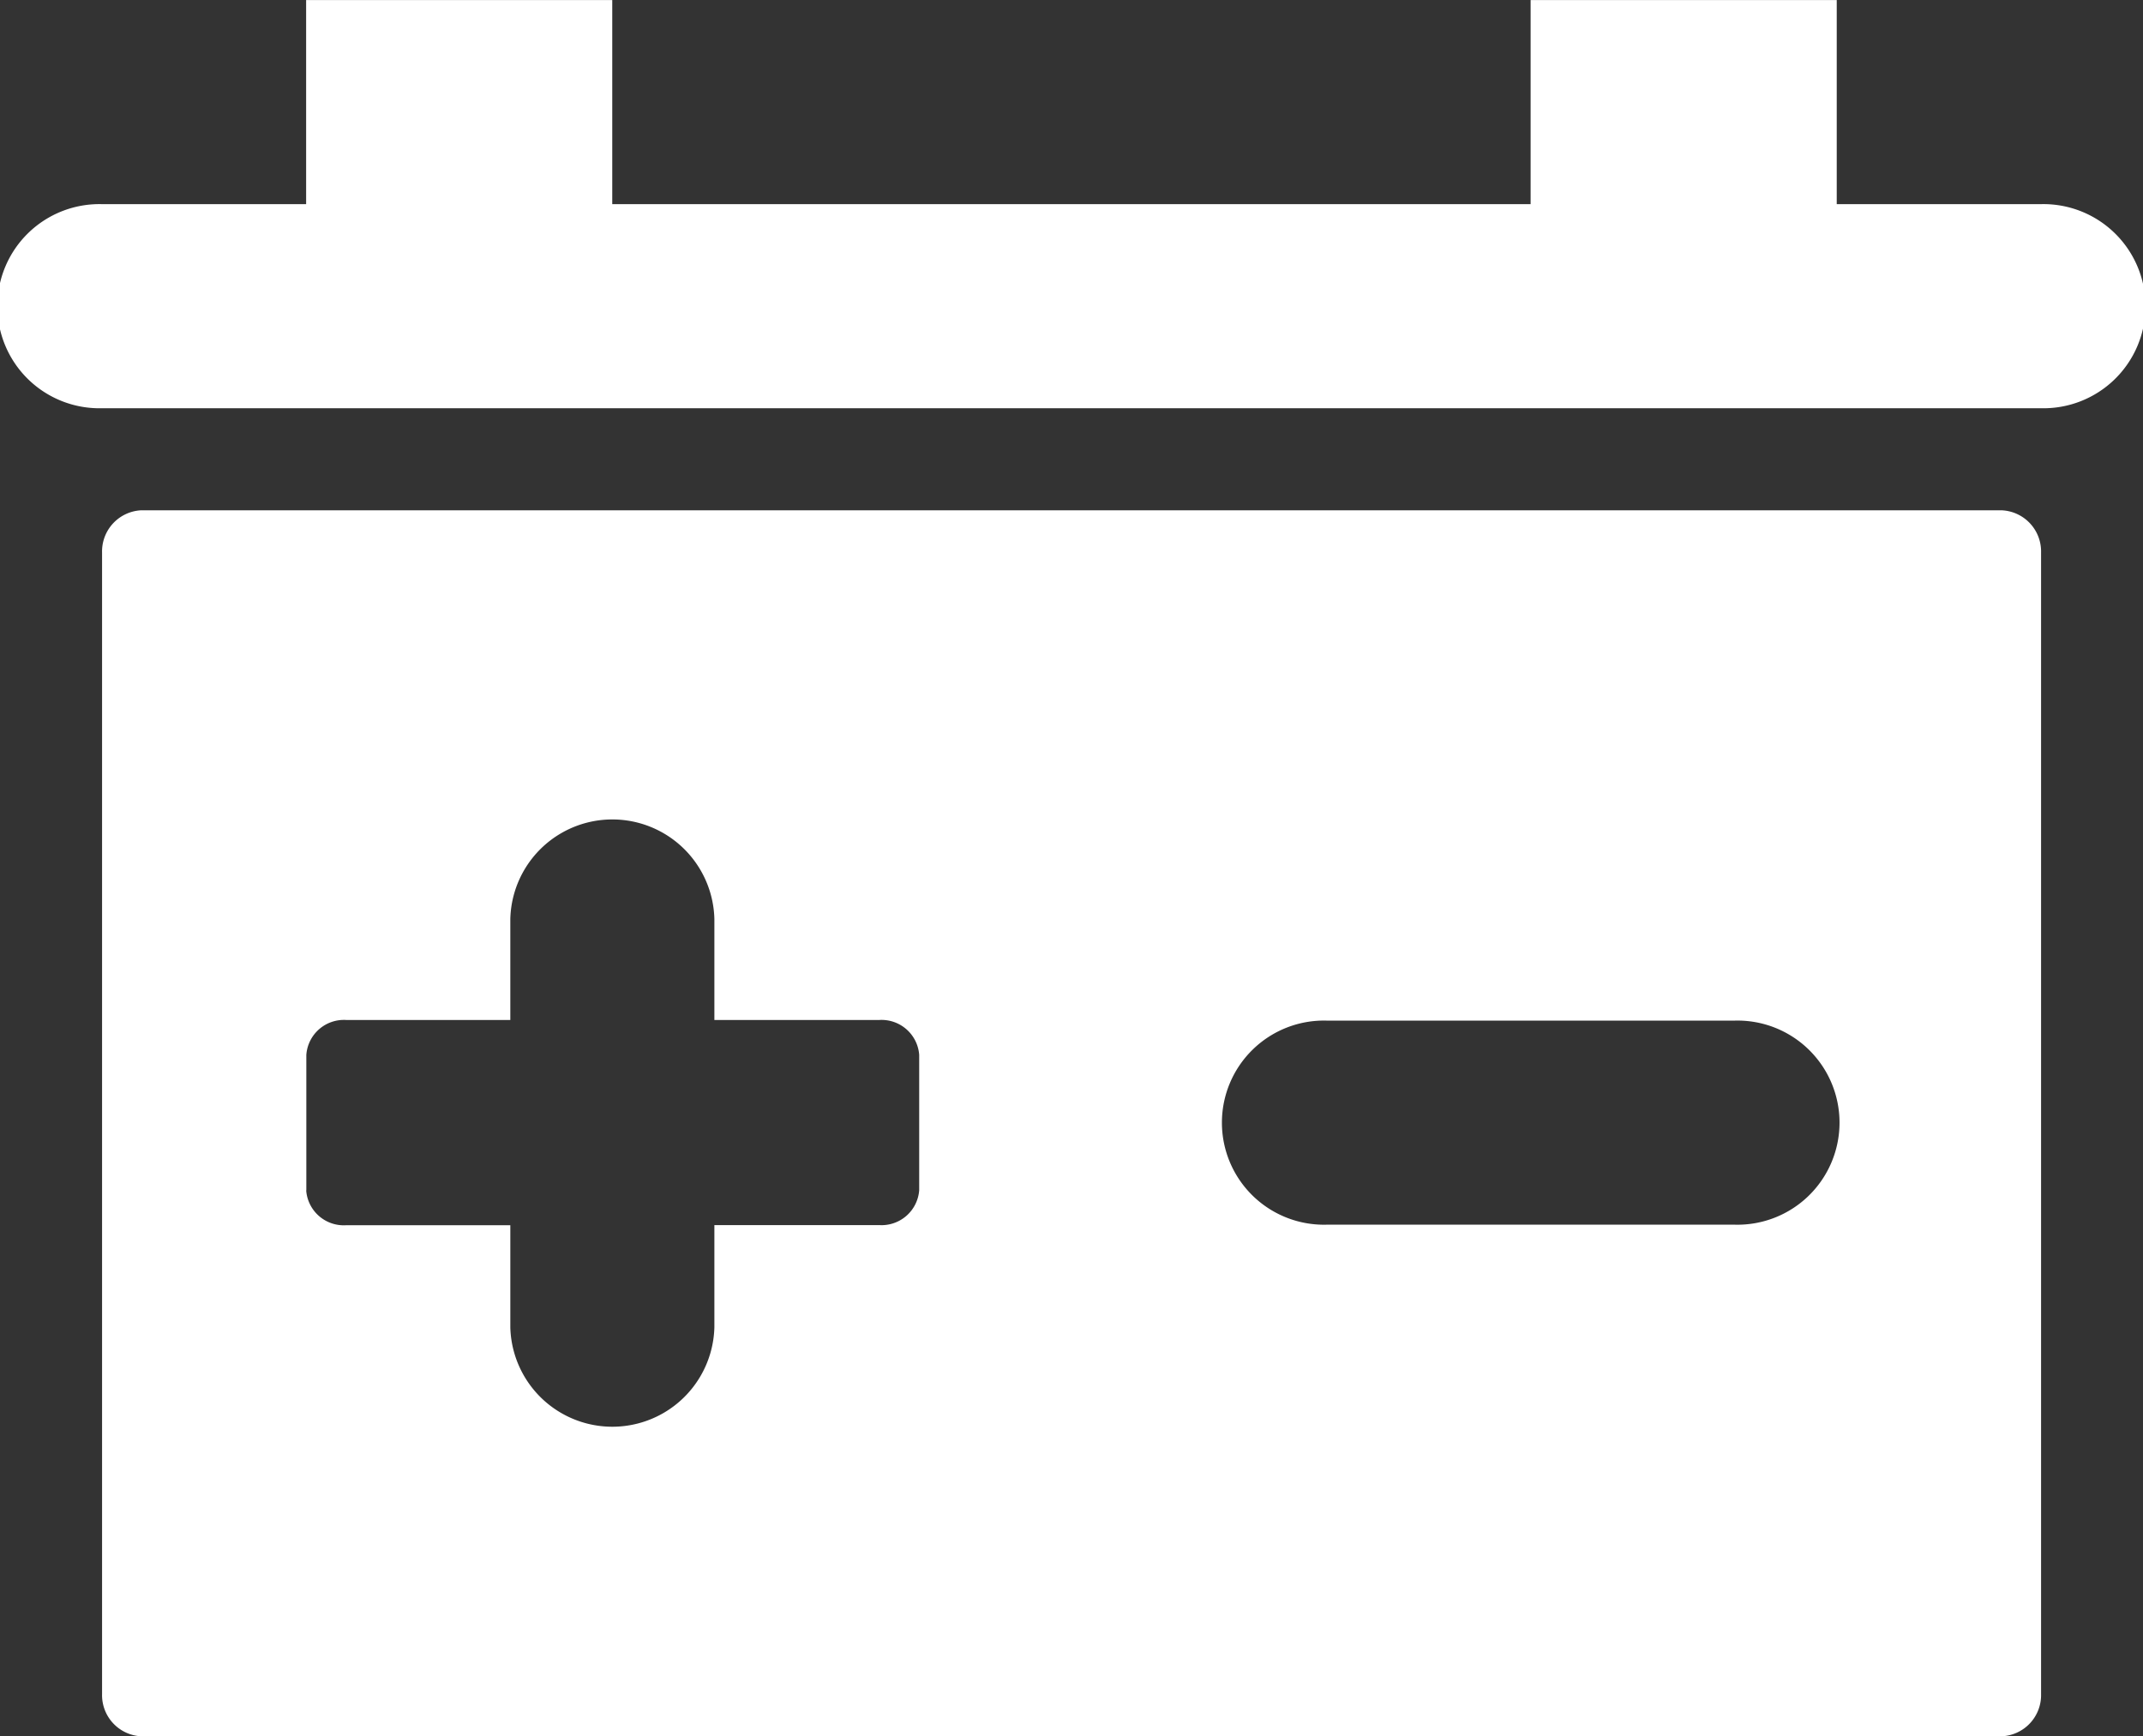 <svg xmlns="http://www.w3.org/2000/svg" width="31.222" height="25.292" viewBox="0 0 31.222 25.292">
  <rect x="0" y="0" width="31.222" height="25.292" fill="#333333" stroke="none"/>
  <path id="设备_锂电池" d="M93.735,155.28H65.487a1.487,1.487,0,1,1,0-2.973H68.46v-2.973h4.46v2.973H86.3v-2.973h4.46v2.973h2.973a1.487,1.487,0,1,1,0,2.973Zm-27.68,1.487H93.162a.6.6,0,0,1,.575.613v16.634a.6.6,0,0,1-.575.613H66.055a.6.6,0,0,1-.568-.613V157.383A.6.6,0,0,1,66.055,156.767Zm17.273,10.407h5.947a1.487,1.487,0,1,0,0-2.973H83.328a1.487,1.487,0,1,0,0,2.973Zm-14.867-.5a.549.549,0,0,0,.583.508h2.391v1.487a1.487,1.487,0,0,0,2.973,0V167.18h2.4a.55.55,0,0,0,.584-.508V164.7a.55.55,0,0,0-.584-.508h-2.4v-1.473a1.487,1.487,0,0,0-2.973,0v1.473H69.046a.549.549,0,0,0-.583.508v1.976Z" transform="translate(-64 -149.333)" fill="#fff"/>
</svg>
